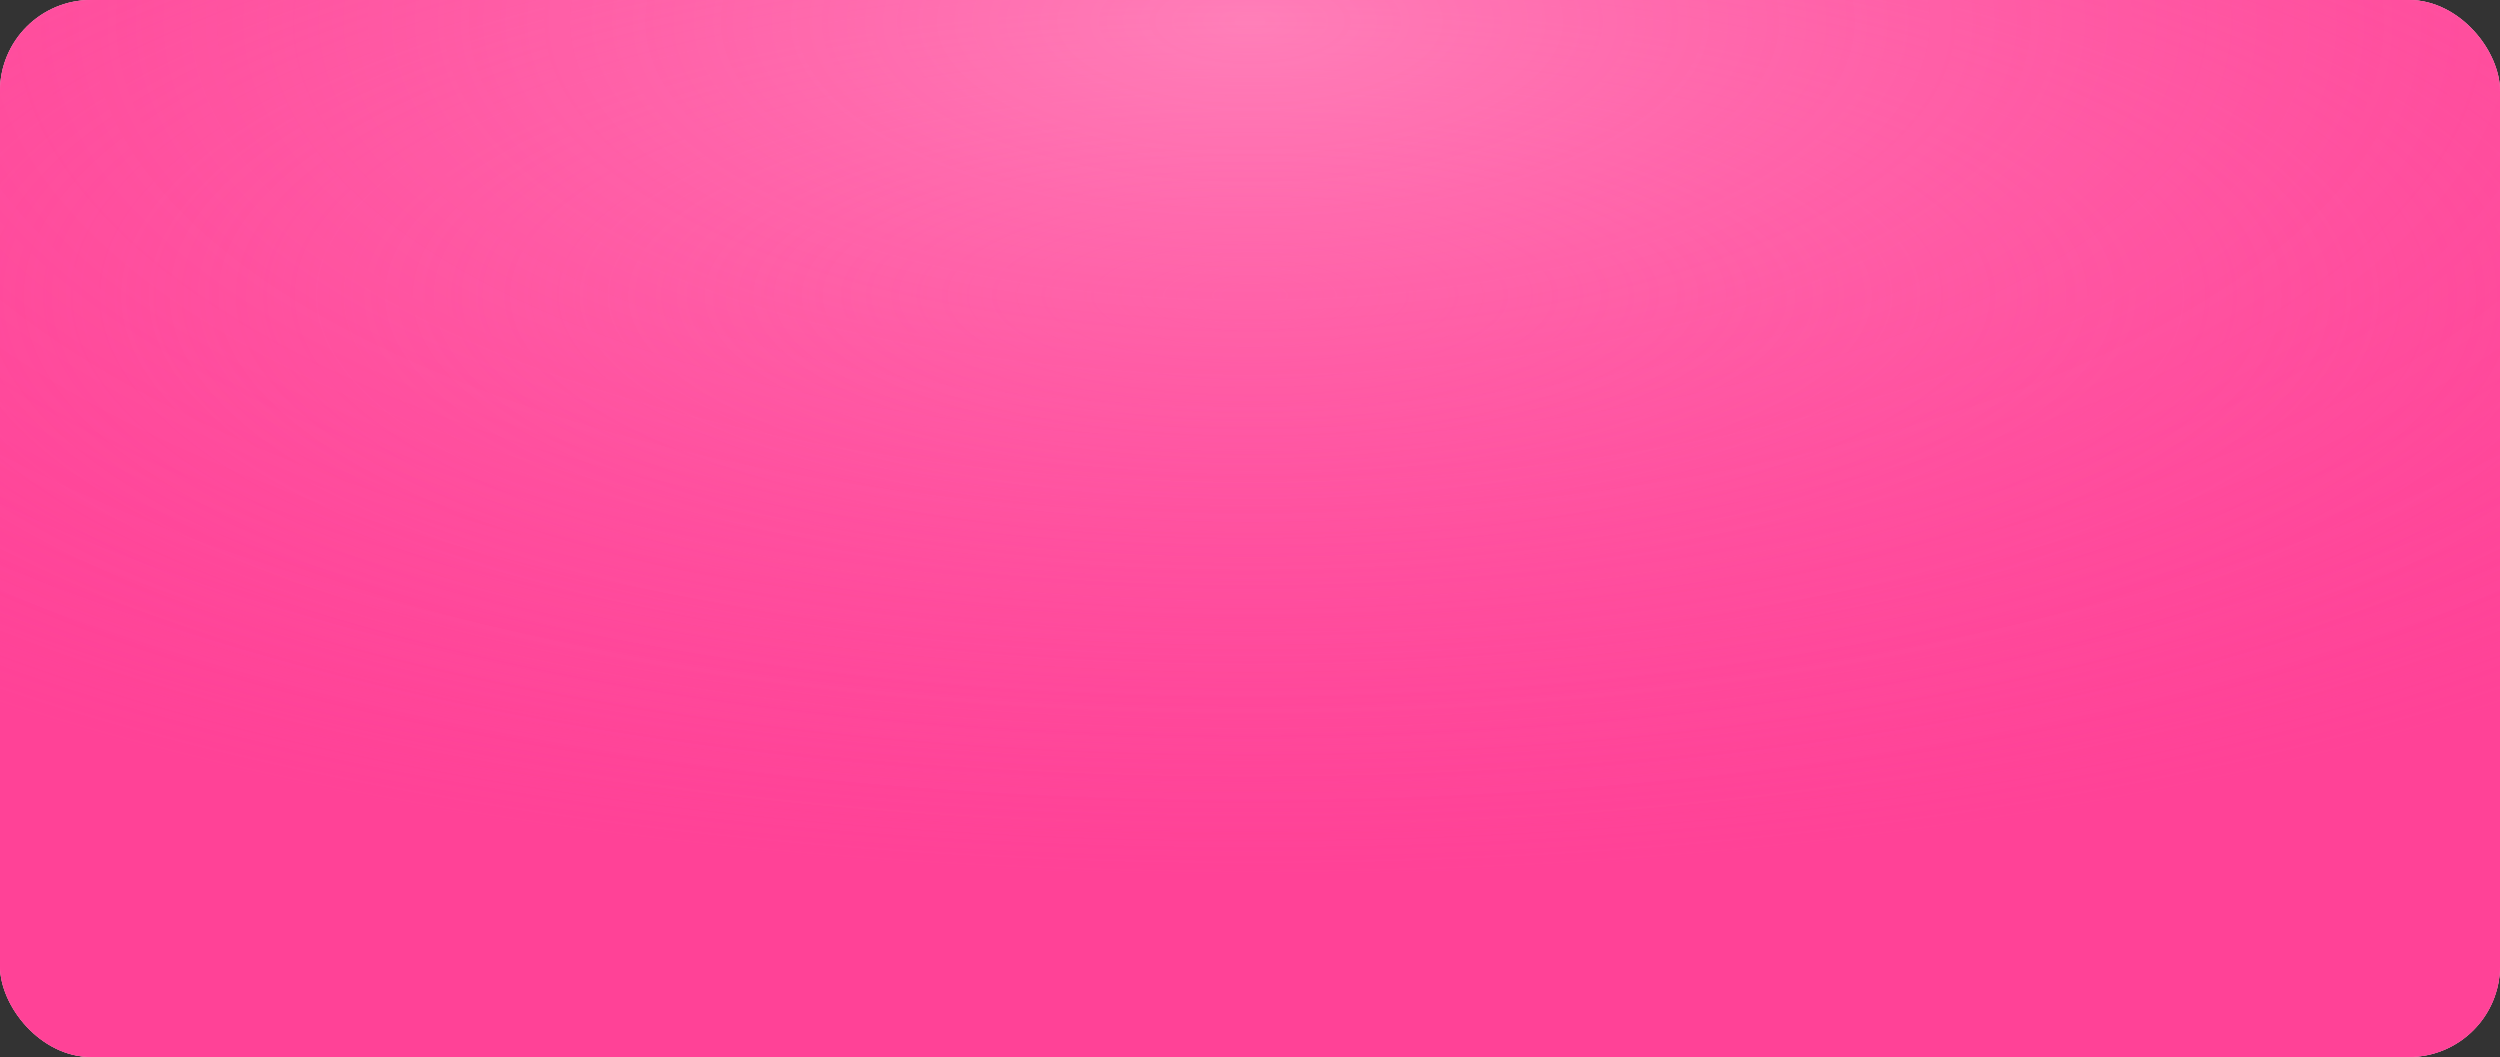 <?xml version="1.0" encoding="UTF-8"?> <svg xmlns="http://www.w3.org/2000/svg" width="939" height="397" viewBox="0 0 939 397" fill="none"><rect x="0" y="0" width="939" height="397" fill="#333333" stroke="none"/><rect width="939" height="397" rx="34.229" fill="white"></rect><rect width="939" height="397" rx="34.229" fill="#FF499B"></rect><rect width="939" height="397" rx="34.229" fill="url(#paint0_radial_1304_774)"></rect><rect width="939" height="397" rx="34.229" fill="url(#paint1_radial_1304_774)" fill-opacity="0.3"></rect><defs><radialGradient id="paint0_radial_1304_774" cx="0" cy="0" r="1" gradientUnits="userSpaceOnUse" gradientTransform="translate(469.5 111.08) rotate(90) scale(217.626 664.614)"><stop stop-color="#FF499B" stop-opacity="0"></stop><stop offset="1" stop-color="#FF4297"></stop></radialGradient><radialGradient id="paint1_radial_1304_774" cx="0" cy="0" r="1" gradientUnits="userSpaceOnUse" gradientTransform="translate(469.5 8.941) rotate(90) scale(306.163 715.719)"><stop stop-color="white"></stop><stop offset="1" stop-color="#FF5EA7" stop-opacity="0"></stop></radialGradient></defs></svg> 